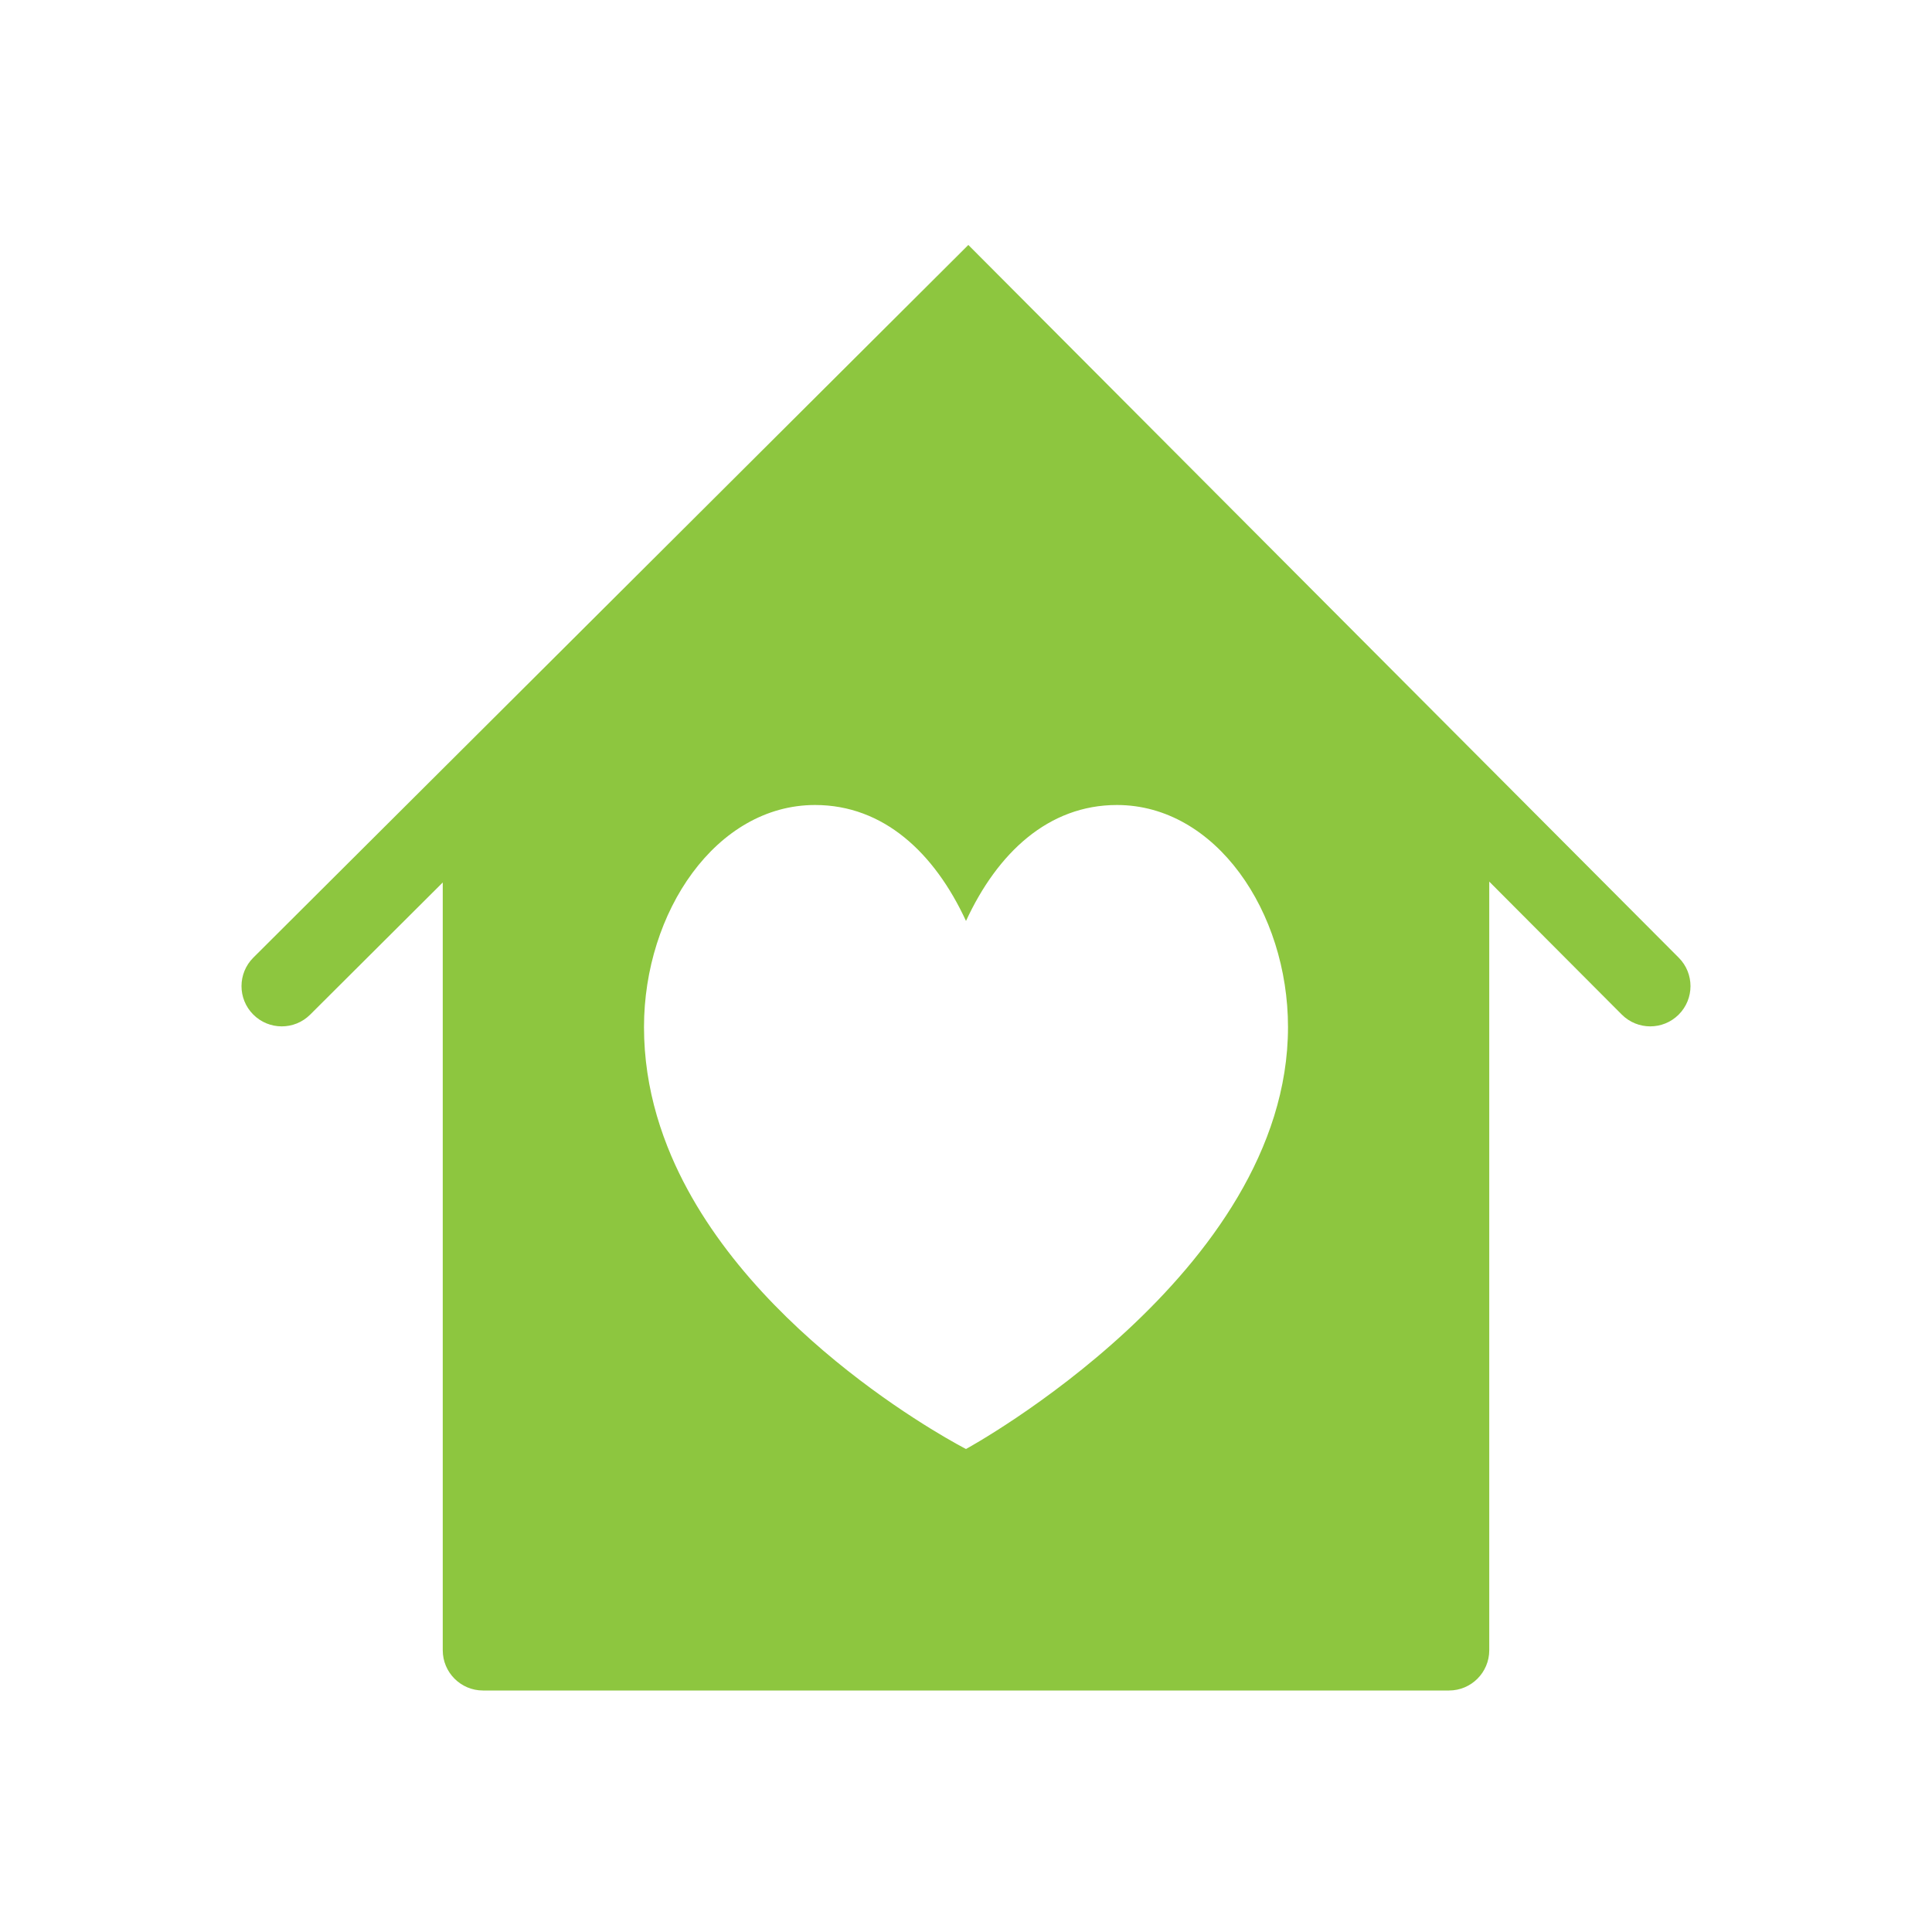 <svg width="24" height="24" viewBox="0 0 48 48" fill="none" xmlns="http://www.w3.org/2000/svg">
<path fill-rule="evenodd" clip-rule="evenodd" d="M41.708 23.794L24.058 6.086L6.294 23.792C5.903 24.182 5.902 24.815 6.292 25.206C6.682 25.597 7.315 25.598 7.706 25.208L11 21.925V41C11 41.552 11.448 42 12 42H19H29H36C36.552 42 37 41.552 37 41V21.903L40.292 25.206C40.682 25.597 41.315 25.598 41.706 25.208C42.097 24.818 42.098 24.185 41.708 23.794ZM20.25 20C17.794 20 16 22.655 16 25.517C16 26.287 16.116 27.023 16.32 27.722C16.42 28.064 16.541 28.398 16.679 28.722C18.611 33.244 24 36 24 36C24 36 32 31.644 32 25.517C32 22.655 30.206 20 27.75 20C26.045 20 24.781 21.191 24 22.881C23.219 21.191 21.954 20 20.25 20Z" fill="#8DC63F"/>
</svg>
